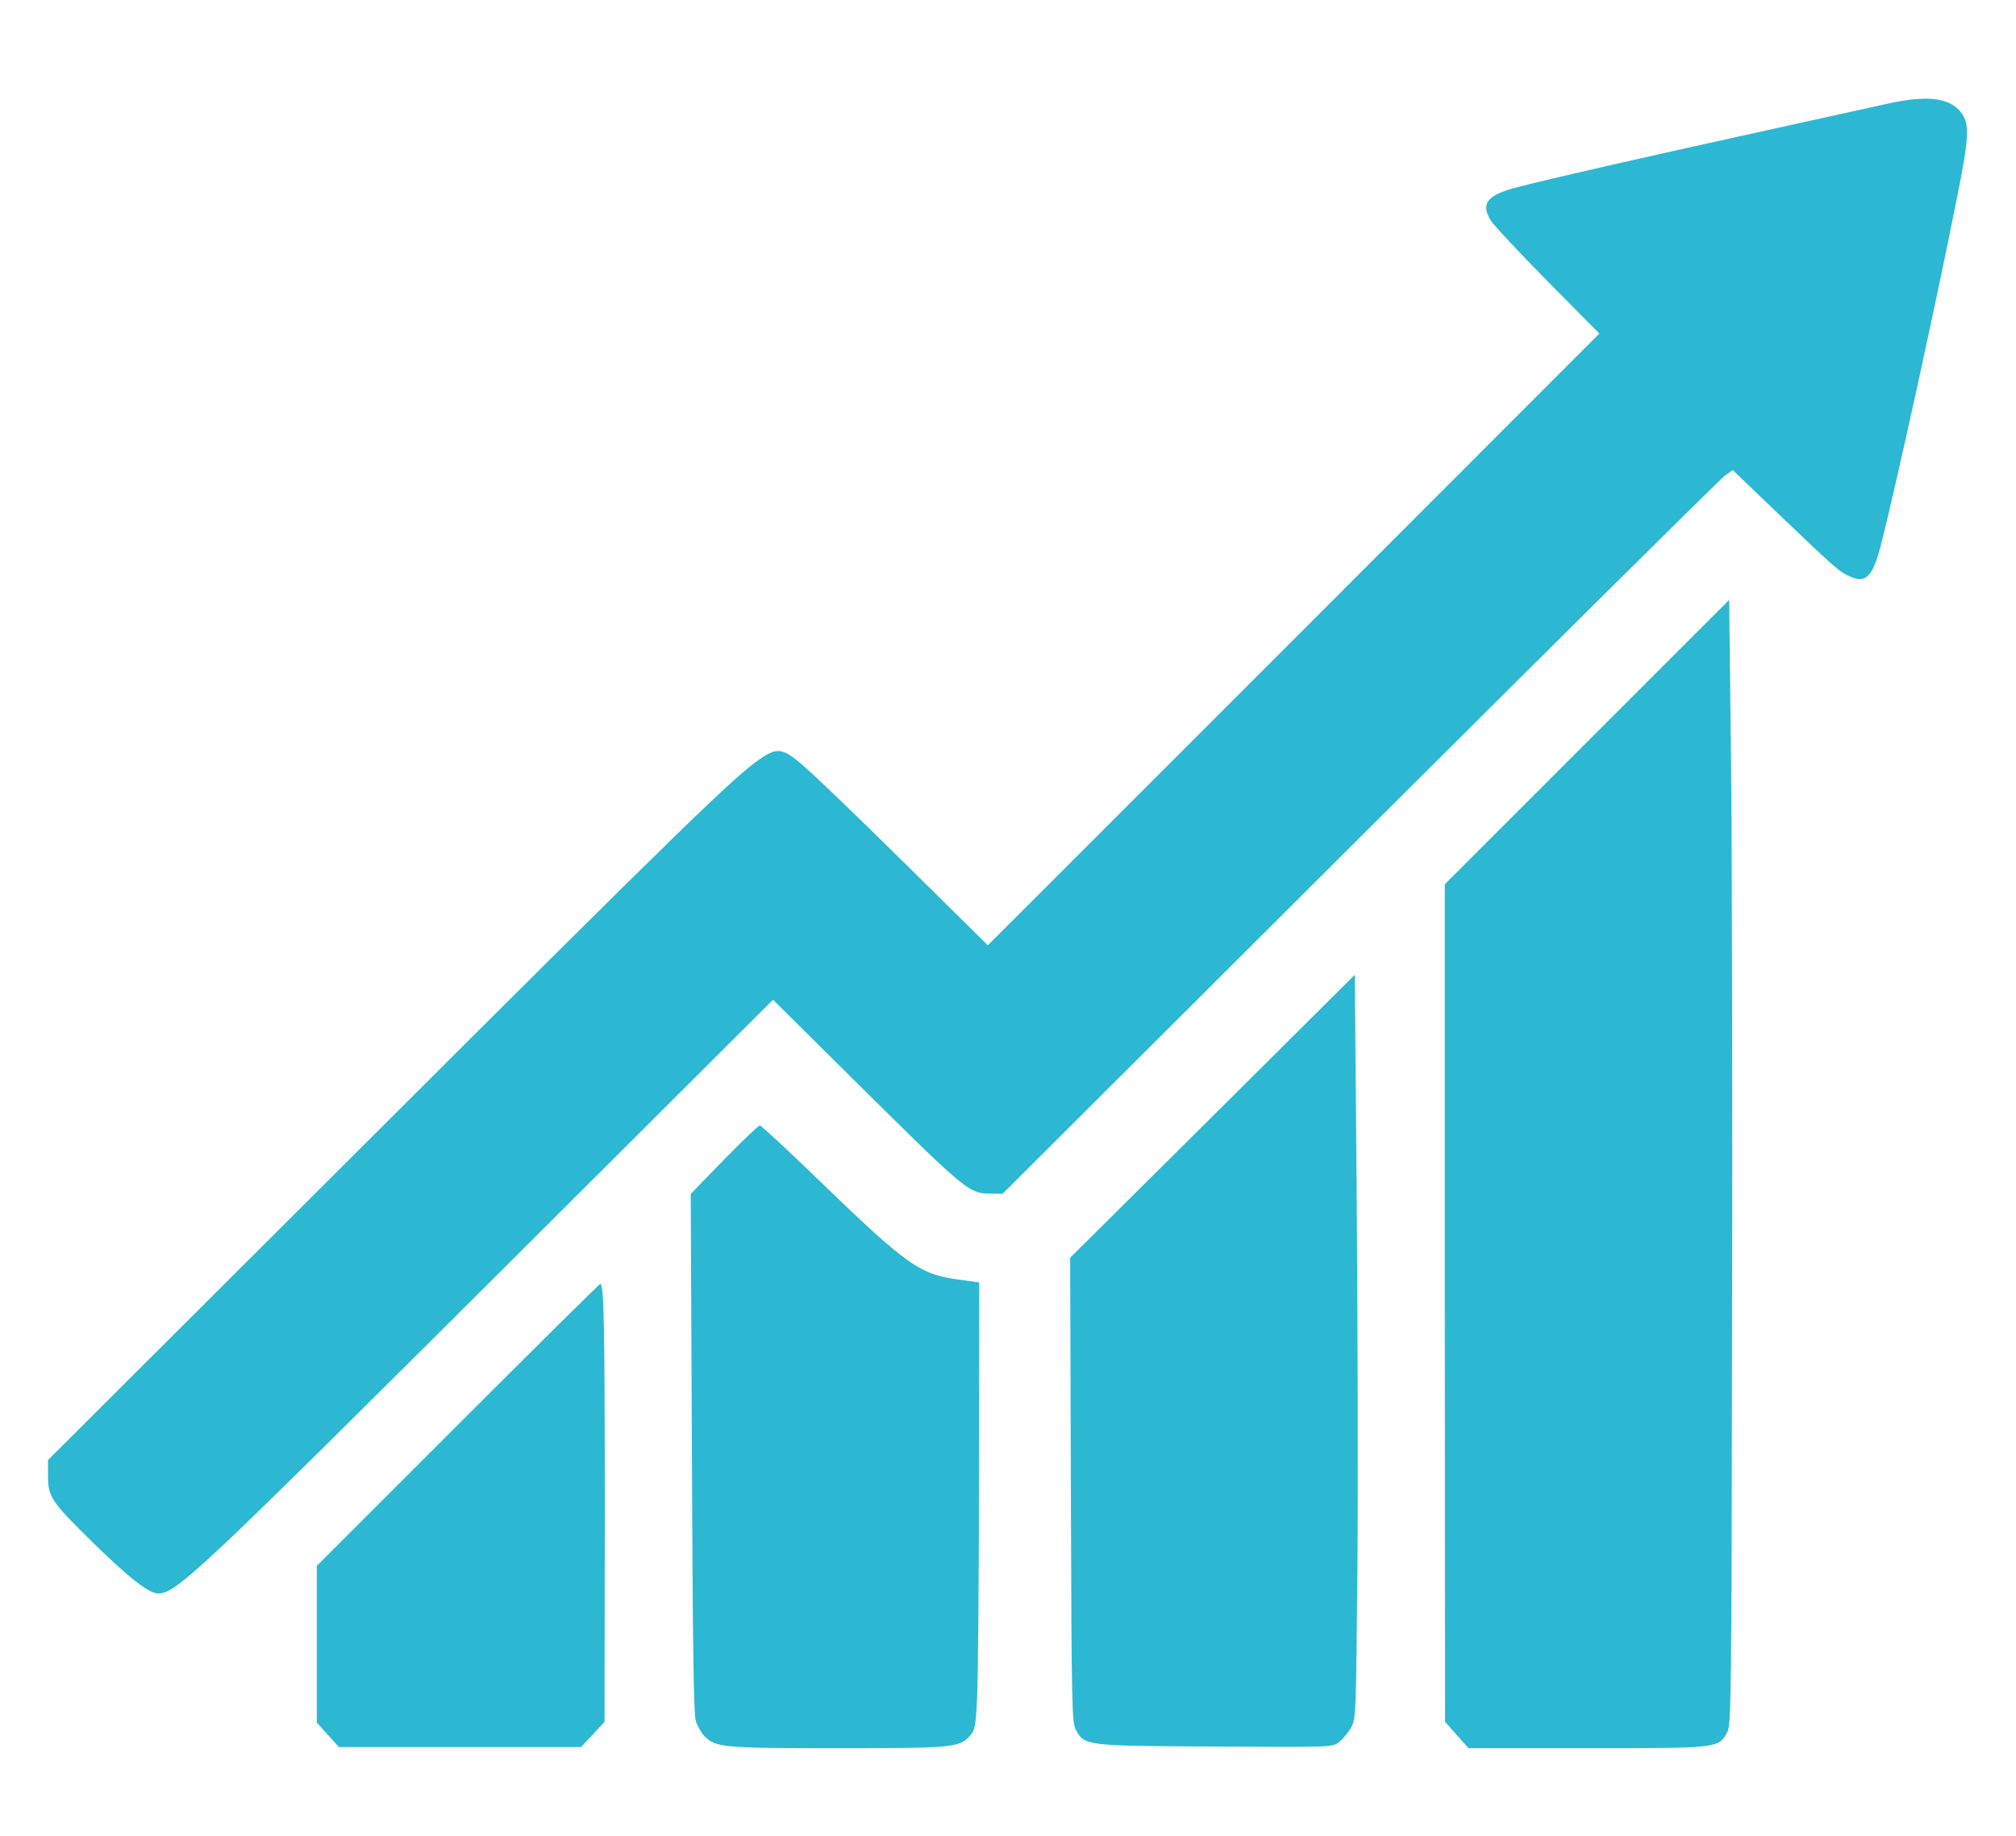 <svg version="1.0" xmlns="http://www.w3.org/2000/svg"
 width="840pt" height="765pt" viewBox="0 0 840 765"
 preserveAspectRatio="xMidYMid meet">
<g transform="translate(0,765) scale(0.1,-0.1)"
fill="#2CB8D2" stroke="none">
<path d="M7865 7218 c-49 -11 -292 -64 -540 -119 -469 -103 -864 -193 -999
-228 -129 -33 -158 -68 -115 -139 12 -20 120 -135 238 -255 l215 -217 -1274
-1275 -1274 -1274 -316 312 c-174 172 -362 354 -418 405 -119 108 -137 113
-217 58 -104 -70 -337 -297 -1632 -1590 l-1333 -1330 0 -65 c0 -88 13 -108
178 -270 156 -154 242 -221 281 -221 76 0 174 93 1444 1359 l1118 1115 262
-260 c562 -557 549 -547 653 -548 l41 -1 1489 1485 c819 817 1504 1496 1521
1508 l33 23 197 -189 c230 -220 250 -238 295 -256 65 -27 92 3 127 140 65 256
229 1006 316 1444 50 250 52 302 18 349 -47 64 -141 76 -308 39z"/>
<path d="M6613 4558 l-593 -593 0 -1745 1 -1745 49 -55 49 -55 493 0 c550 0
549 0 585 67 16 31 18 122 20 1678 2 905 0 1959 -4 2343 l-8 697 -592 -592z"/>
<path d="M5052 2998 l-593 -589 3 -967 c3 -912 4 -969 21 -1000 36 -67 37 -67
579 -70 484 -3 488 -3 516 18 16 12 39 39 51 60 21 38 21 47 27 667 3 345 1
1043 -3 1549 l-8 922 -593 -590z"/>
<path d="M3017 2818 l-139 -143 5 -1080 c3 -779 7 -1090 16 -1116 6 -20 22
-48 35 -62 46 -49 76 -52 556 -52 478 0 505 3 550 50 22 24 25 38 31 153 4 70
8 490 8 933 l1 805 -86 12 c-161 21 -216 60 -579 411 -131 127 -243 231 -249
231 -6 0 -73 -64 -149 -142z"/>
<path d="M1907 1712 l-587 -587 0 -326 0 -327 46 -51 46 -51 505 0 504 0 49
52 49 53 1 851 c0 793 -3 974 -19 974 -3 0 -270 -264 -594 -588z"/>
</g>
</svg>
